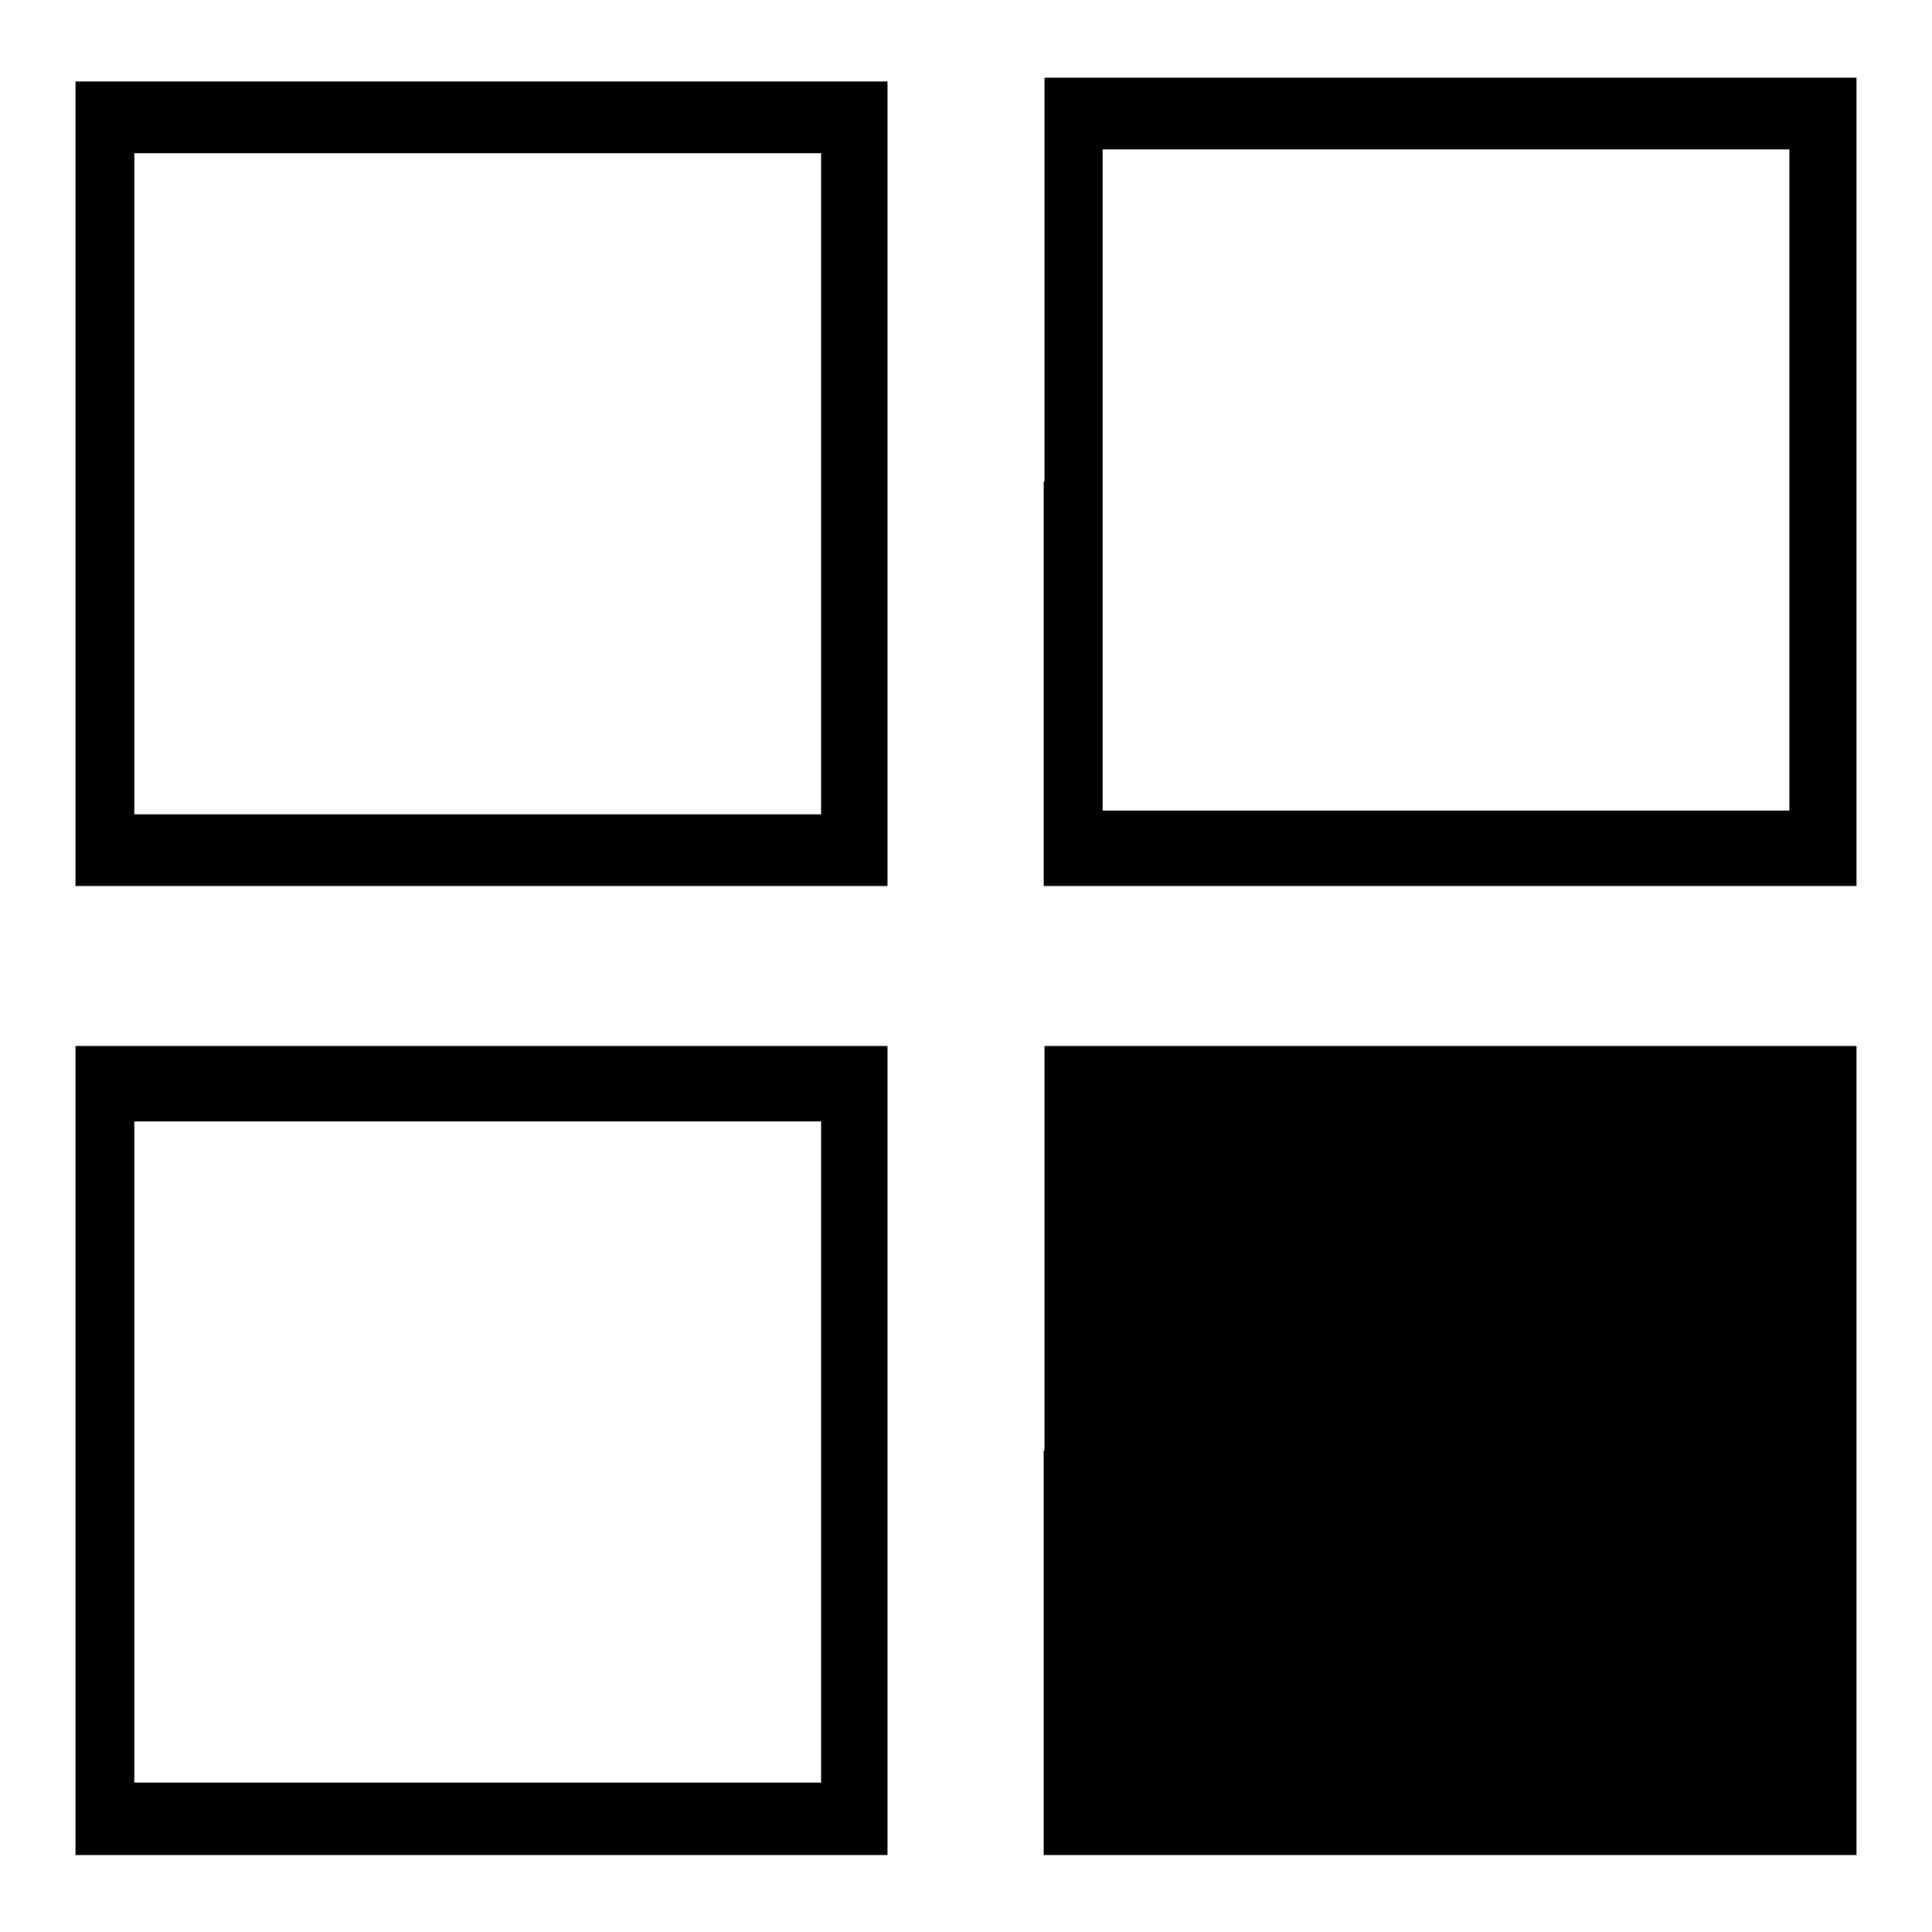 <?xml version="1.0" encoding="utf-8"?>
<!-- Svg Vector Icons : http://www.onlinewebfonts.com/icon -->
<!DOCTYPE svg PUBLIC "-//W3C//DTD SVG 1.1//EN" "http://www.w3.org/Graphics/SVG/1.1/DTD/svg11.dtd">
<svg version="1.1" xmlns="http://www.w3.org/2000/svg" xmlns:xlink="http://www.w3.org/1999/xlink" x="0px" y="0px" viewBox="0 0 256 256" enable-background="new 0 0 256 256" xml:space="preserve">
<g><g><g><path fill="#000000" d="M138.3,63.8v53.6h53.8H246V63.8V10.3h-53.8h-53.8V63.8z M237.1,63.6v43.8h-45.5h-45.5V63.6V19.8h45.5h45.5V63.6z"/><path fill="#000000" d="M10,64.1v53.3h53.8h53.8V64.1V10.8H63.8H10V64.1z M108.8,64.1v43.8H63.3H17.8V64.1V20.3h45.5h45.5L108.8,64.1L108.8,64.1z"/><path fill="#000000" d="M10,192.2v53.6h53.8h53.8v-53.6v-53.6H63.8H10V192.2z M108.8,192.4v43.8H63.3H17.8v-43.8v-43.8h45.5h45.5L108.8,192.4L108.8,192.4z"/><path fill="#000000" d="M138.3,192.2v53.6h53.8H246v-53.6v-53.6h-53.8h-53.8V192.2z"/></g></g></g>
</svg>